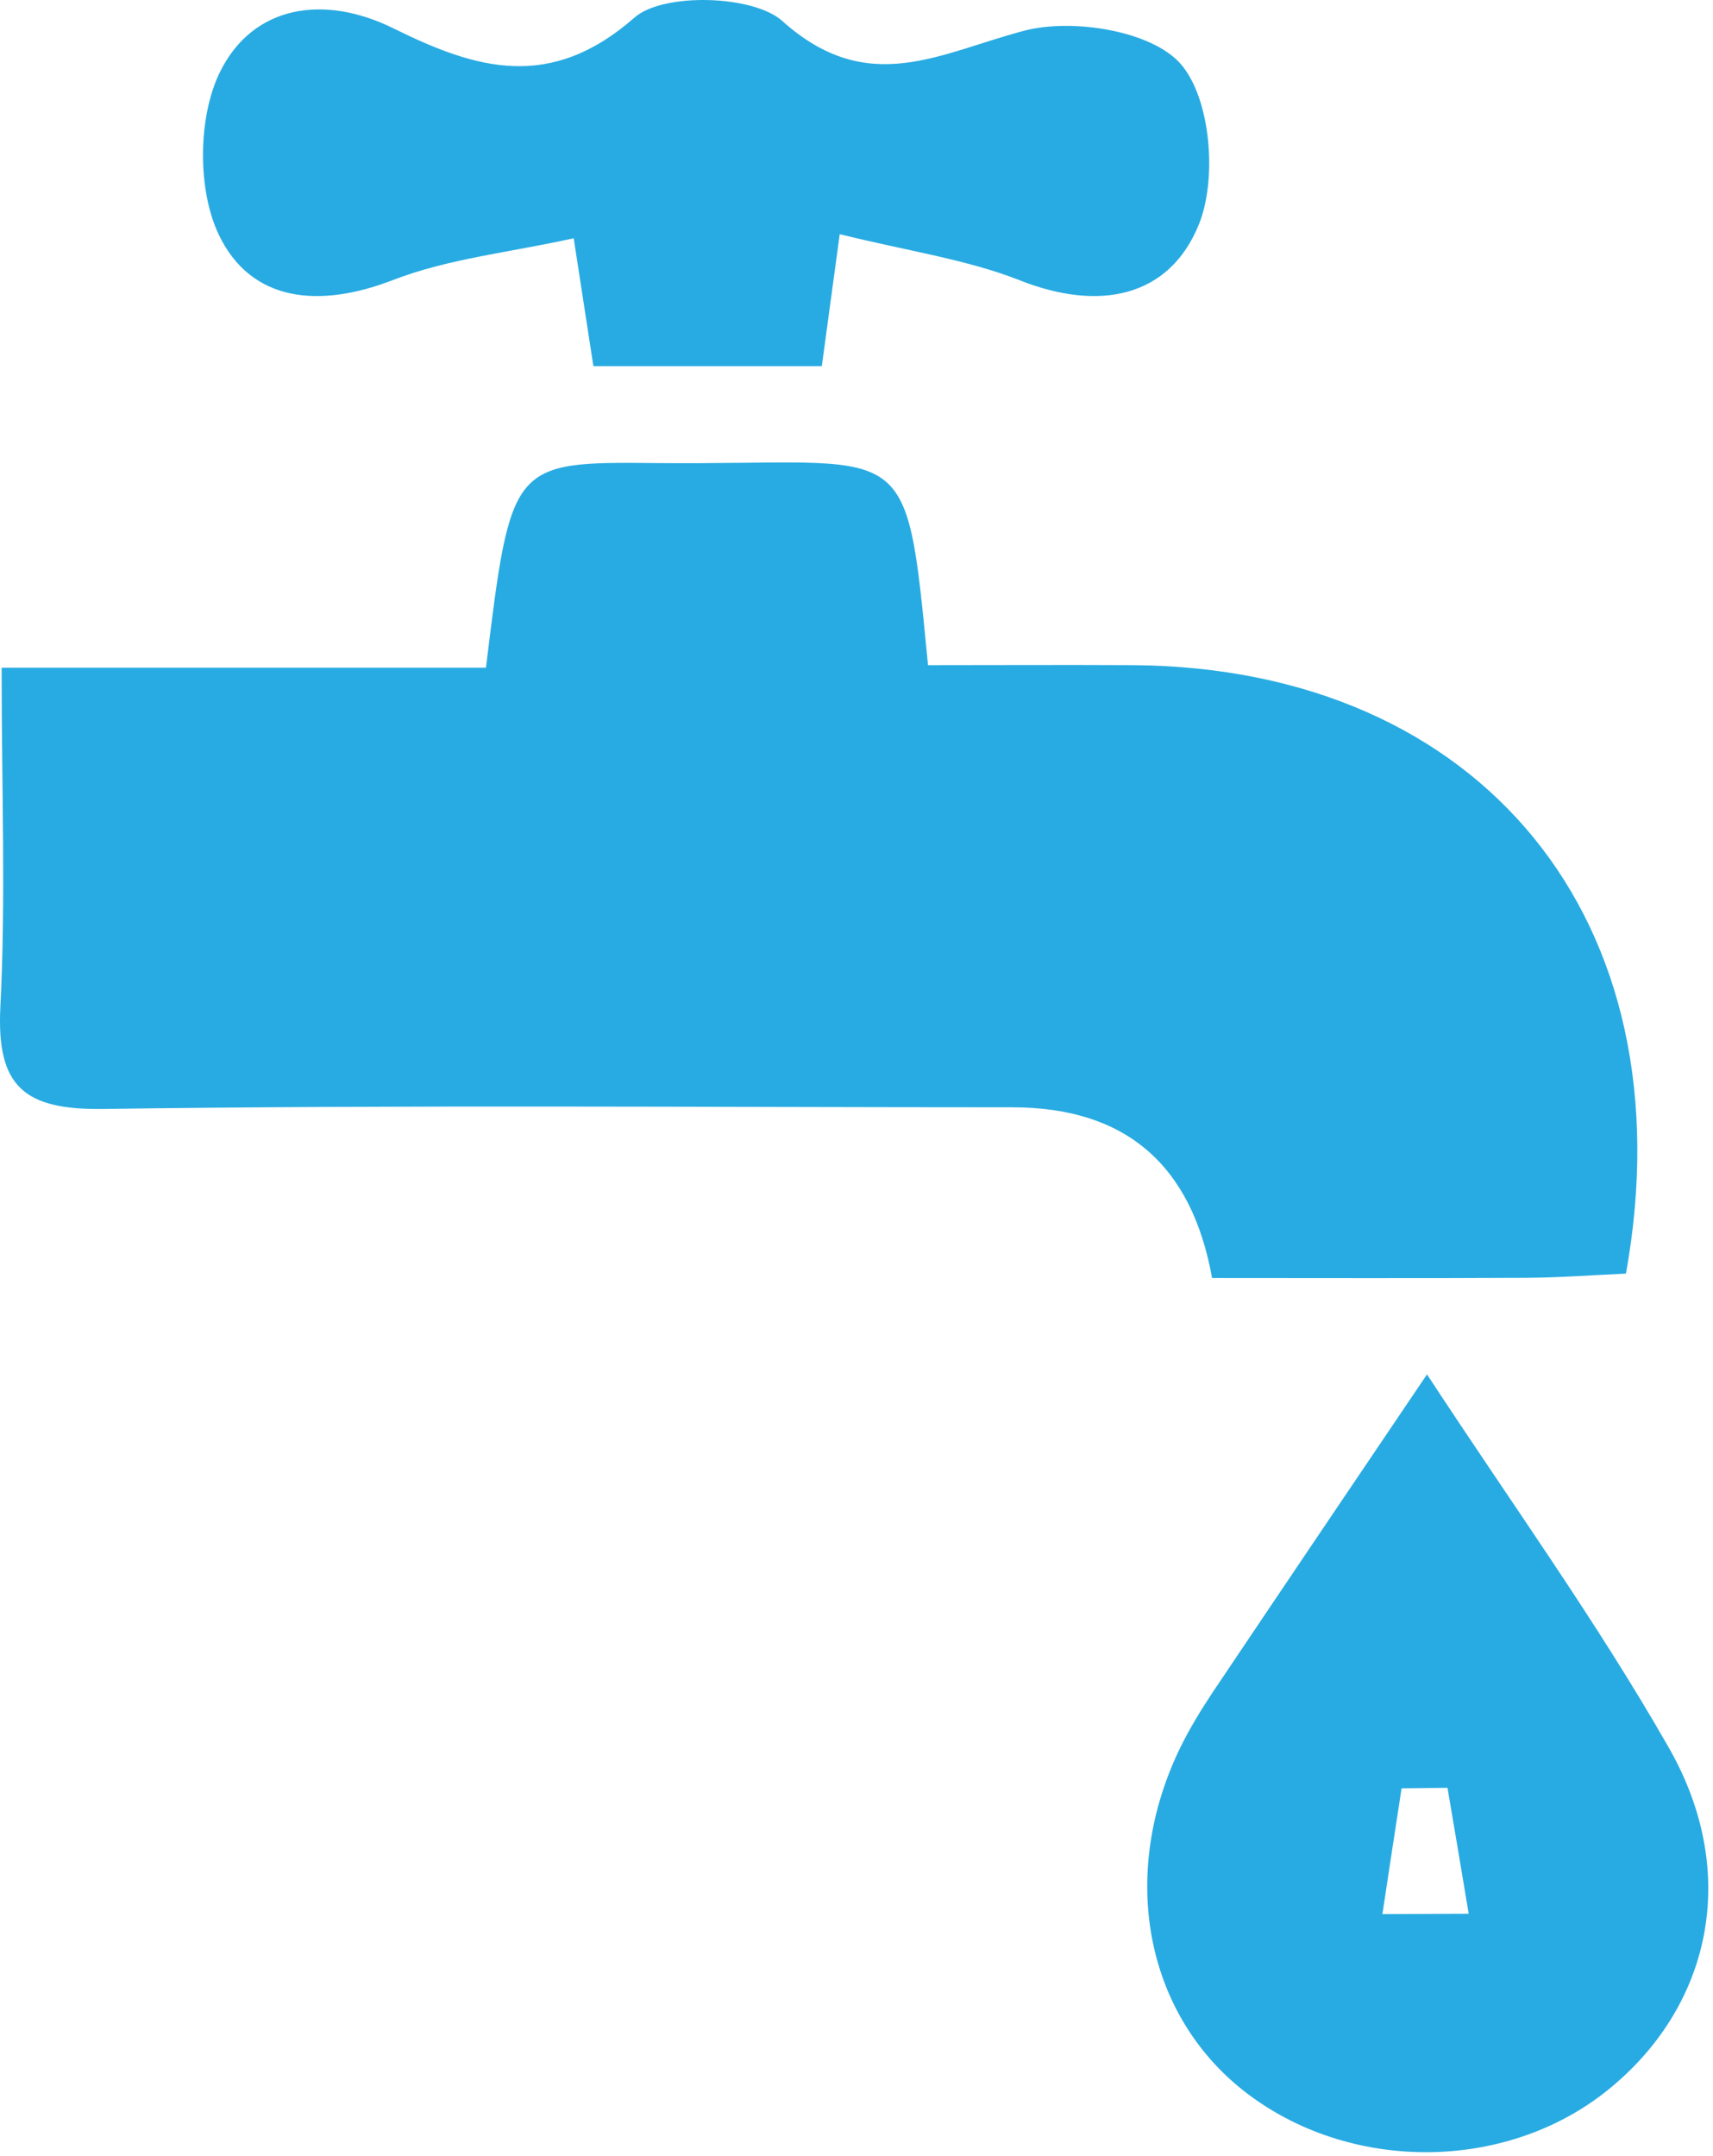 <svg width="89" height="112" viewBox="0 0 89 112" fill="none" xmlns="http://www.w3.org/2000/svg">
<path fill-rule="evenodd" clip-rule="evenodd" d="M25.247 34.696C26.549 24.055 26.549 23.979 34.049 24.055C47.362 24.189 47.027 22.312 48.215 34.553C51.701 34.553 55.293 34.533 58.875 34.553C76.977 34.687 87.781 47.856 84.477 66.16C82.772 66.237 80.99 66.371 79.199 66.38C73.749 66.409 68.309 66.39 62.974 66.39C61.914 60.477 58.453 57.521 52.592 57.521C36.855 57.521 21.109 57.387 5.363 57.607C1.273 57.664 -0.183 56.458 0.018 52.339C0.305 46.707 0.085 41.056 0.085 34.687H25.247V34.696Z" fill="#28ABE2"/>
<path fill-rule="evenodd" clip-rule="evenodd" d="M74.142 71.396C78.471 78.014 82.954 84.211 86.718 90.811C90.434 97.333 88.883 104.258 83.538 108.568C78.232 112.85 70.091 112.878 64.66 108.645C59.469 104.593 58.118 97.314 61.346 90.734C61.834 89.747 62.409 88.809 63.013 87.899C66.652 82.478 70.301 77.076 74.133 71.406L74.142 71.396ZM75.205 92.87C74.41 92.879 73.615 92.889 72.82 92.899C72.485 95.082 72.15 97.257 71.824 99.431C73.319 99.431 74.813 99.412 76.307 99.412C75.943 97.228 75.579 95.054 75.205 92.87Z" fill="#28ABE2"/>
<path fill-rule="evenodd" clip-rule="evenodd" d="M43.627 12.175C43.215 15.182 42.985 16.925 42.698 19.023H30.831C30.544 17.155 30.256 15.278 29.806 12.376C26.502 13.113 23.303 13.429 20.41 14.55C16.598 16.025 13.054 15.699 11.378 12.213C10.248 9.876 10.277 6.083 11.426 3.746C13.14 0.26 16.847 -0.315 20.468 1.486C24.749 3.602 28.59 4.752 32.967 0.911C34.451 -0.392 39.135 -0.267 40.648 1.093C45.112 5.096 48.828 2.74 53.234 1.591C55.734 0.94 59.833 1.6 61.337 3.315C62.908 5.106 63.252 9.292 62.285 11.667C60.733 15.479 57.084 16.178 53.004 14.569C50.236 13.477 47.19 13.046 43.627 12.165V12.175Z" fill="#28ABE2"/>
</svg>
